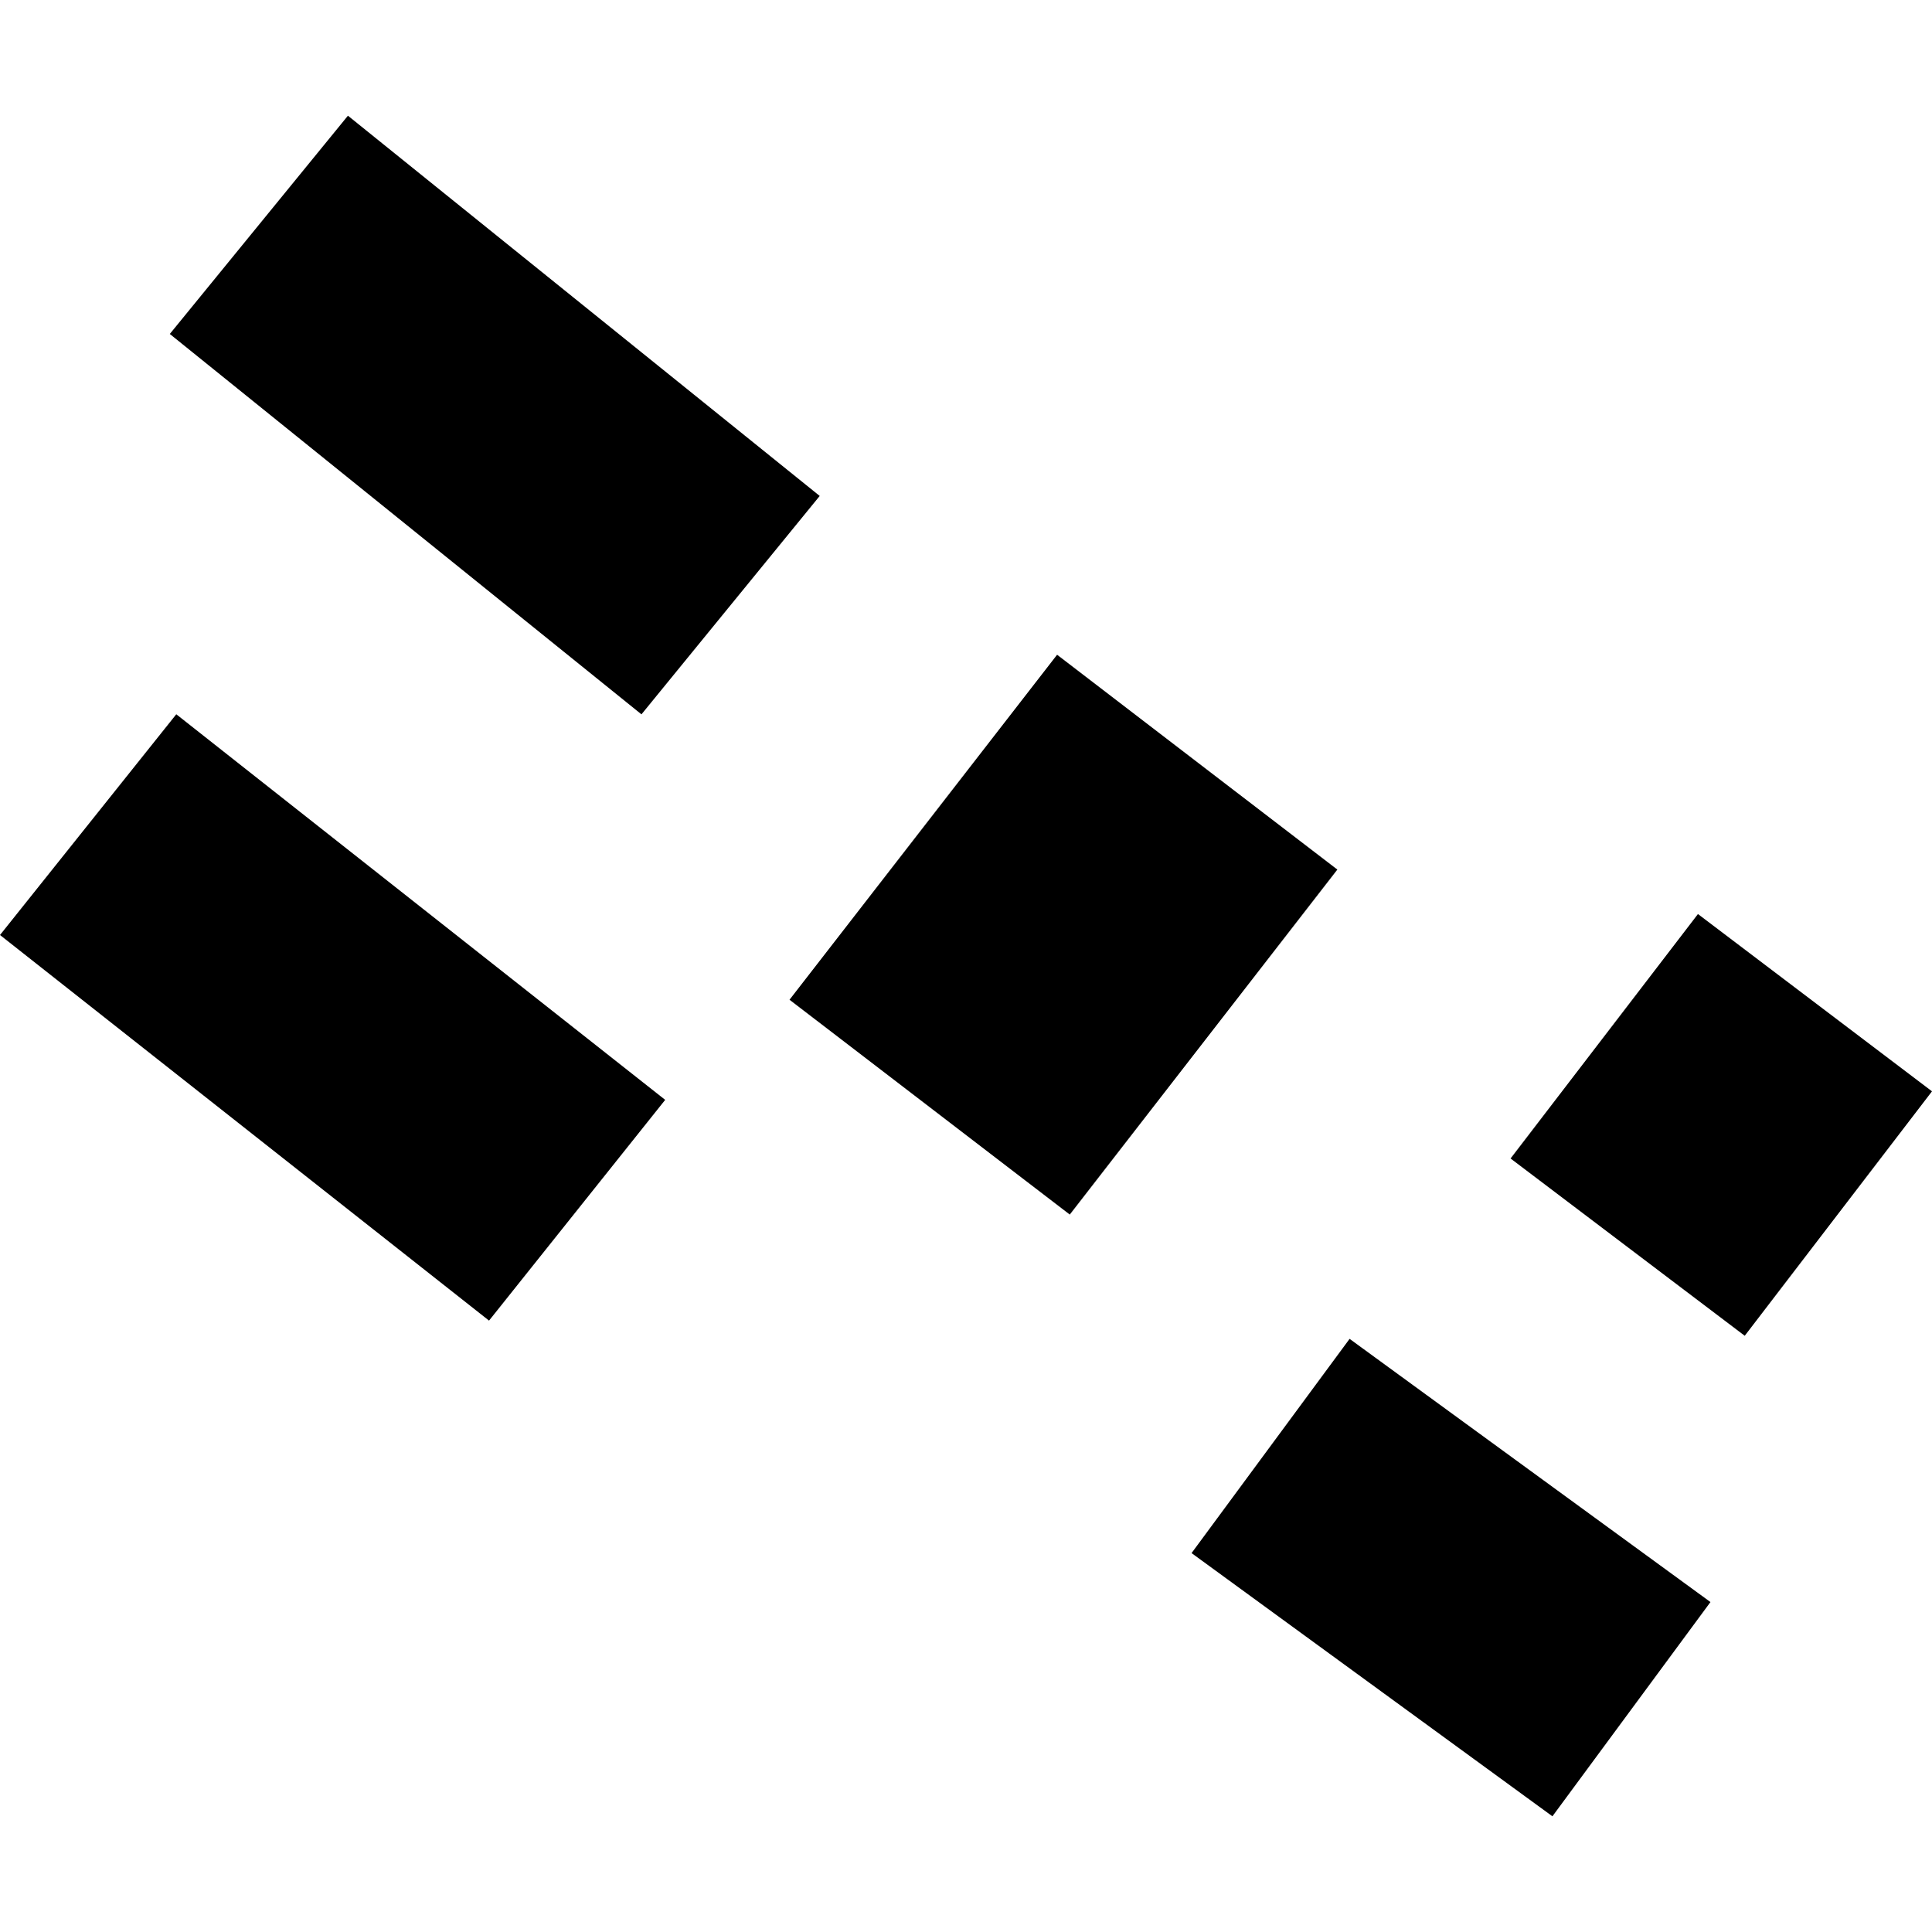 <?xml version="1.0" encoding="utf-8" standalone="no"?>
<!DOCTYPE svg PUBLIC "-//W3C//DTD SVG 1.1//EN"
  "http://www.w3.org/Graphics/SVG/1.1/DTD/svg11.dtd">
<!-- Created with matplotlib (https://matplotlib.org/) -->
<svg height="288pt" version="1.1" viewBox="0 0 288 288" width="288pt" xmlns="http://www.w3.org/2000/svg" xmlns:xlink="http://www.w3.org/1999/xlink">
 <defs>
  <style type="text/css">
*{stroke-linecap:butt;stroke-linejoin:round;}
  </style>
 </defs>
 <g id="figure_1">
  <g id="patch_1">
   <path d="M 0 288 
L 288 288 
L 288 0 
L 0 0 
z
" style="fill:none;opacity:0;"/>
  </g>
  <g id="axes_1">
   <g id="PatchCollection_1">
    <path clip-path="url(#p141ffcaf99)" d="M 0 139.38 
L 72.9 196.861 
L 99.159 163.955 
L 26.278 106.474 
L 0 139.38 
"/>
    <path clip-path="url(#p141ffcaf99)" d="M 51.866 17.247 
L 122.193 73.93 
L 95.621 106.487 
L 25.312 49.784 
L 51.866 17.247 
"/>
    <path clip-path="url(#p141ffcaf99)" d="M 253.111 136.254 
L 225.177 172.694 
L 260.085 199.122 
L 288 162.682 
L 253.111 136.254 
"/>
    <path clip-path="url(#p141ffcaf99)" d="M 117.692 149.029 
L 157.579 97.601 
L 199.357 129.626 
L 159.47 181.054 
L 117.692 149.029 
"/>
    <path clip-path="url(#p141ffcaf99)" d="M 177.623 231.517 
L 231.418 270.753 
L 254.976 238.816 
L 201.181 199.581 
L 177.623 231.517 
"/>
   </g>
  </g>
 </g>
 <defs>
  <clipPath id="p141ffcaf99">
   <rect height="253.505" width="288" x="0" y="17.247"/>
  </clipPath>
 </defs>
</svg>
